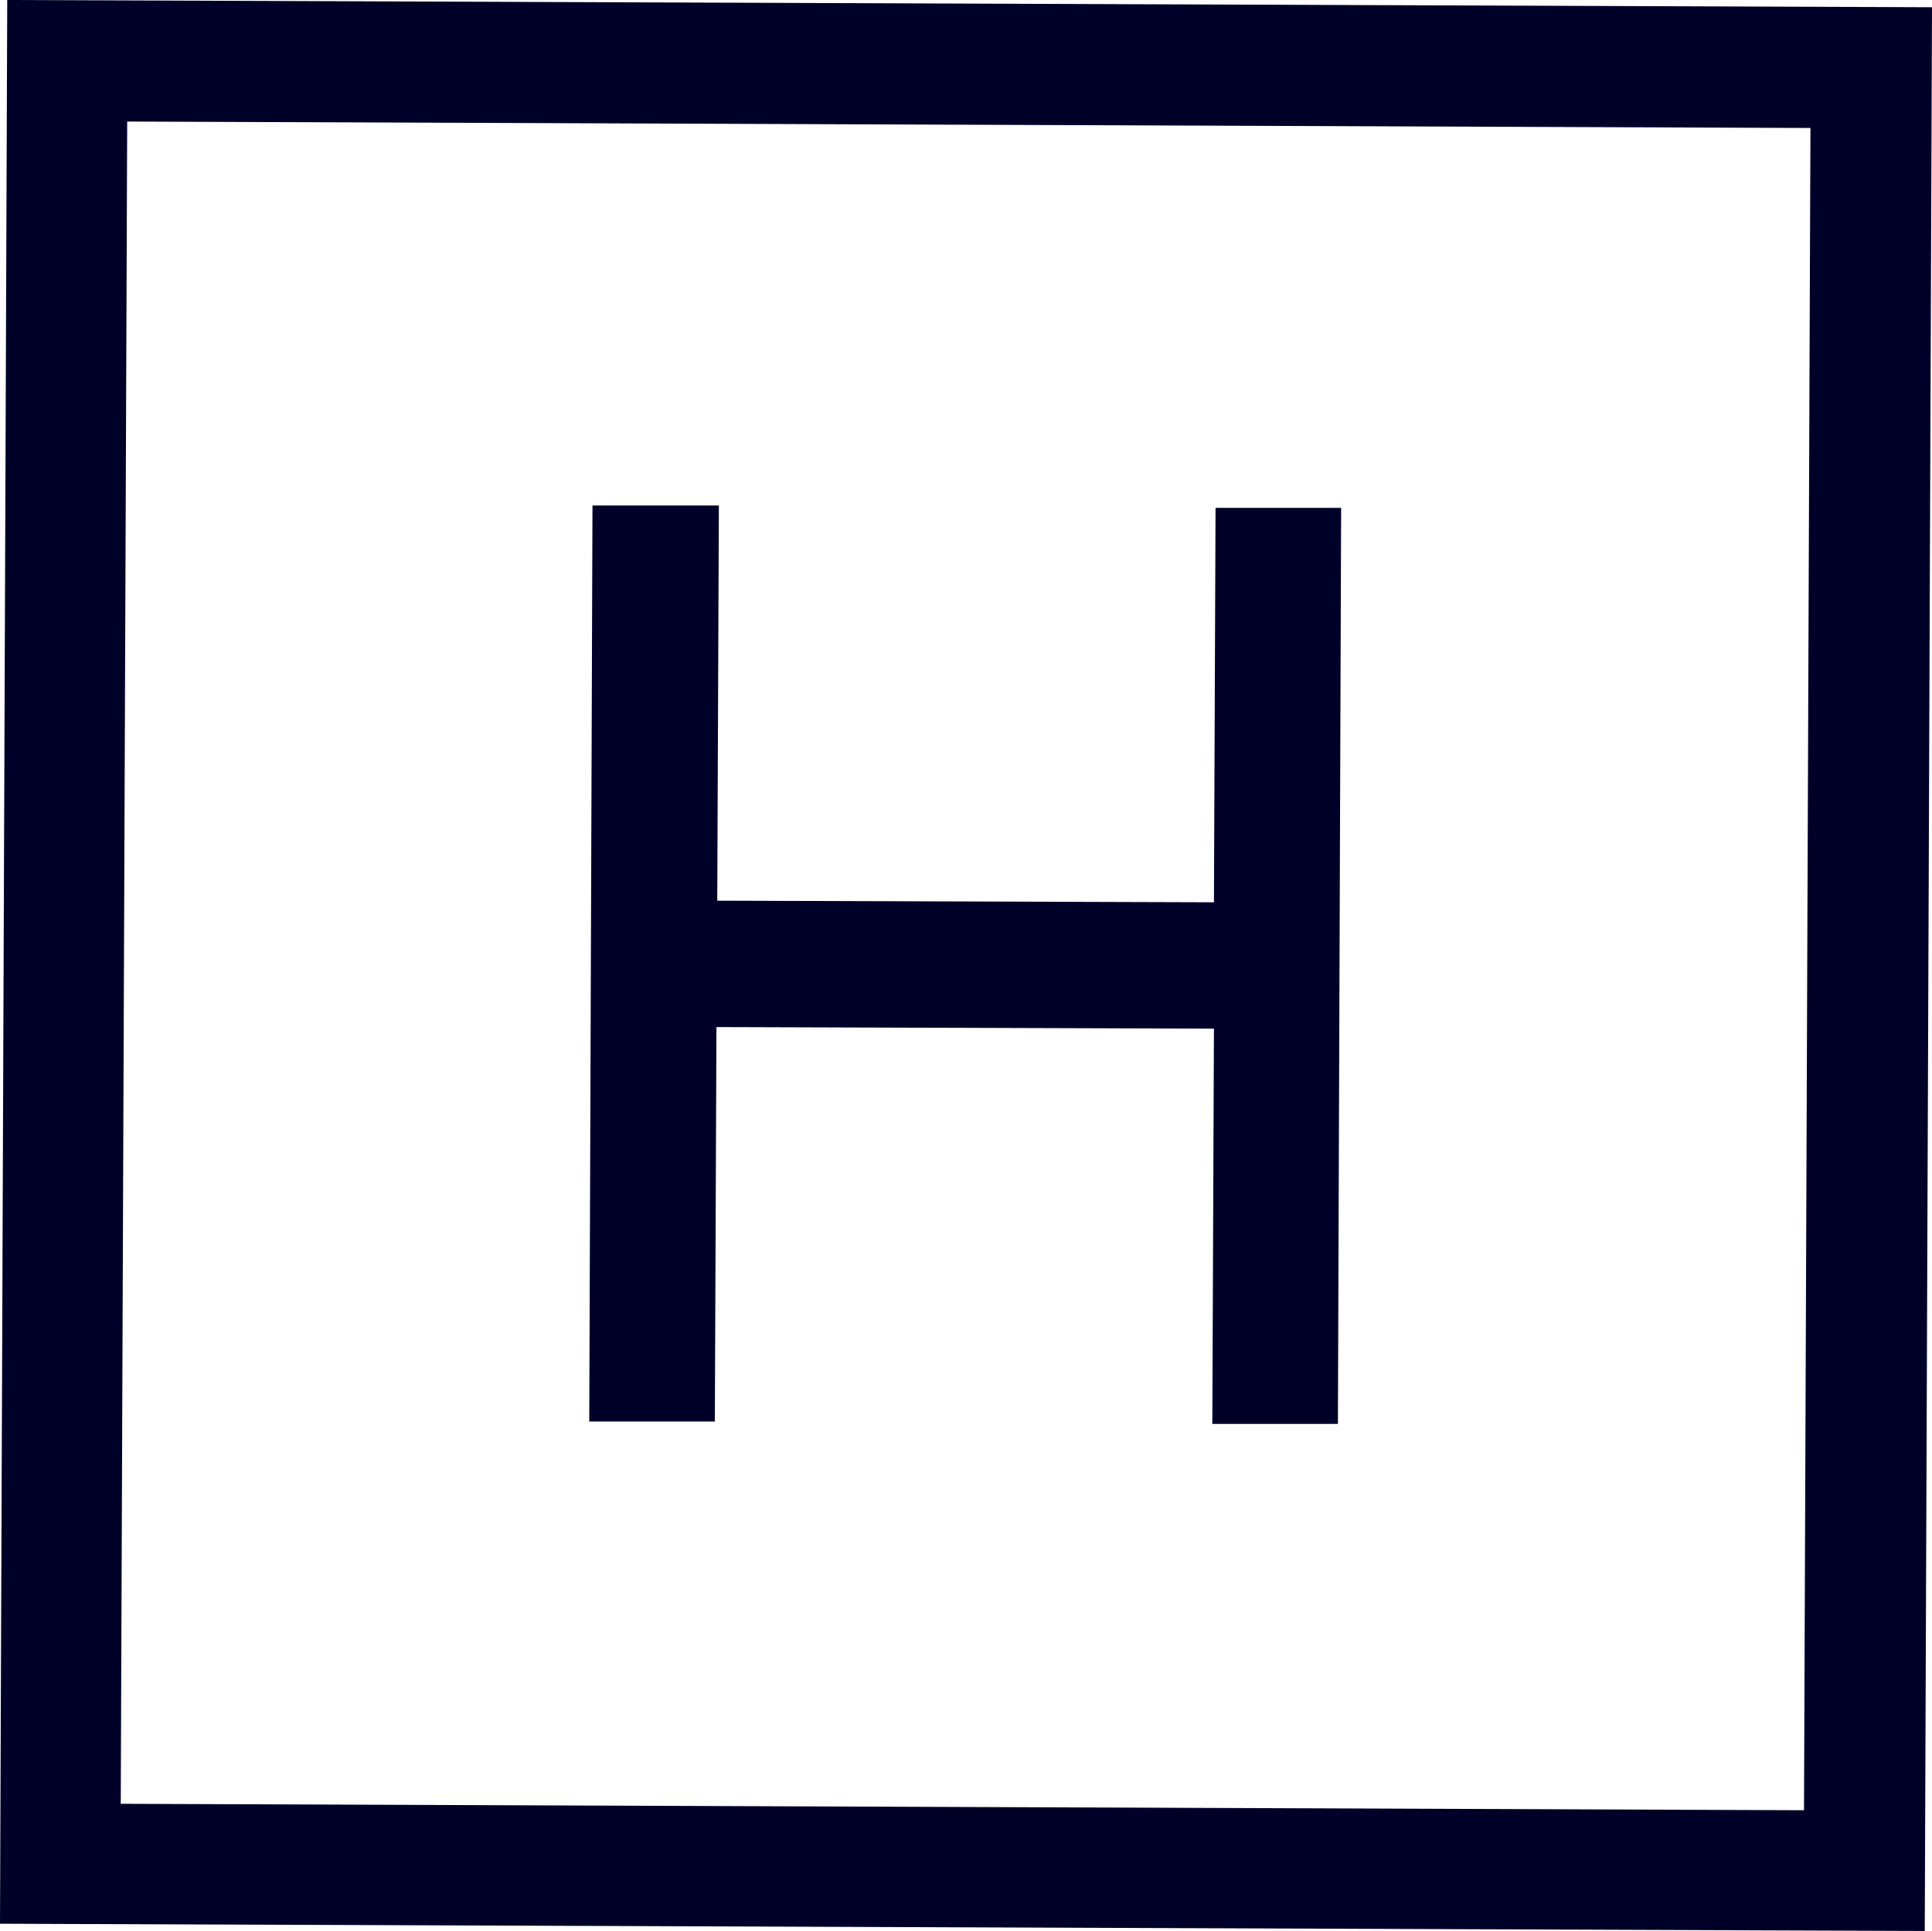<svg xmlns="http://www.w3.org/2000/svg" viewBox="0 0 24 23.99"><path fill="#000028" d="M1.58,1.51l20.91.08-.08,20.9-20.91-.08.08-20.9M.09,0l-.09,23.9,23.91.09.09-23.9L.09,0H.09Z"/><path fill="#000028" d="M7.36,6.28l-.04,11.38h1.56s.02-4.9.02-4.9l6.18.02-.02,4.91h1.56s.04-11.38.04-11.38h-1.56s-.02,4.9-.02,4.9l-6.17-.02.02-4.91h-1.57Z"/></svg>